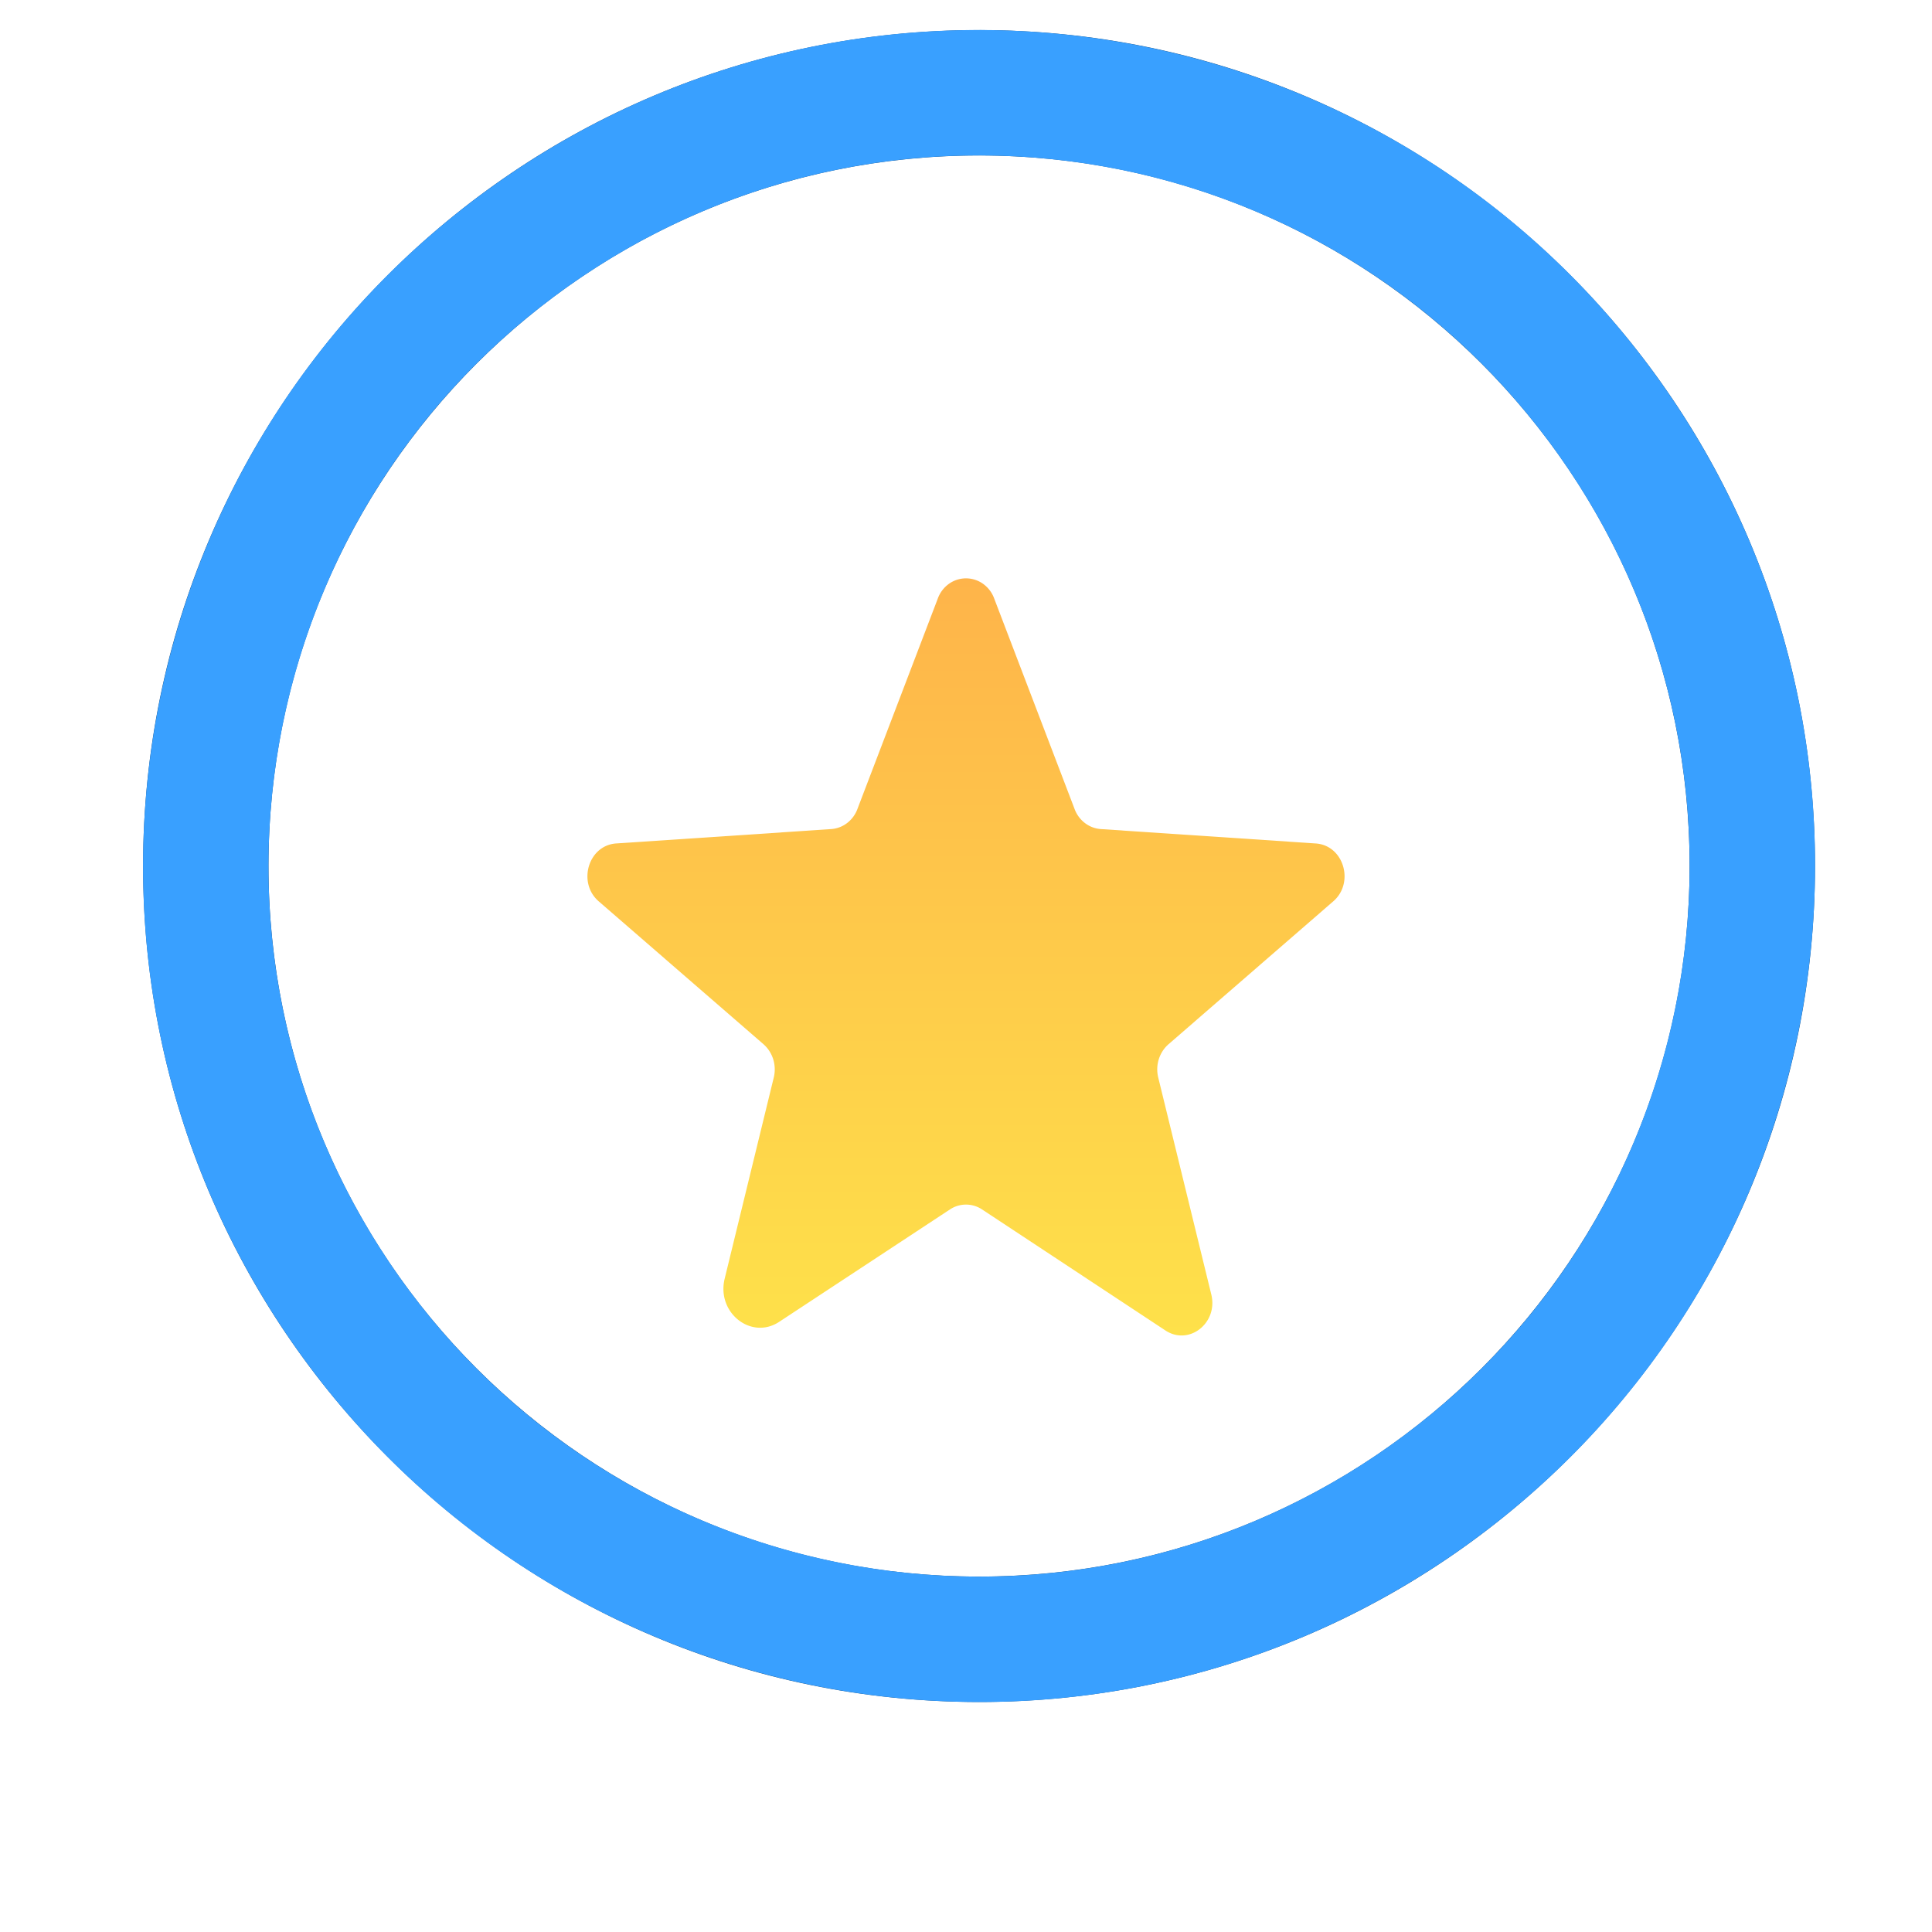 <svg width="74" height="74" fill="none" xmlns="http://www.w3.org/2000/svg"><path d="M69.519 33.17c0 17.684-14.336 32.02-32.019 32.02S5.481 50.853 5.481 33.17c0-17.683 14.336-32.018 32.019-32.018S69.519 15.487 69.519 33.17zm-59.235 0c0 15.032 12.185 27.216 27.216 27.216 15.03 0 27.216-12.184 27.216-27.216 0-15.03-12.185-27.215-27.216-27.215-15.03 0-27.216 12.185-27.216 27.215z" fill="#164979"/><path d="M19.029 7.017C33.473-3.184 53.453.255 63.654 14.7c10.201 14.444 6.761 34.423-7.683 44.624-14.444 10.202-34.423 6.762-44.625-7.682C1.145 37.197 4.585 17.218 19.03 7.017zM53.2 55.4c12.278-8.67 15.202-25.653 6.53-37.93C51.06 5.192 34.078 2.268 21.8 10.94 9.522 19.611 6.598 36.593 15.27 48.871c8.67 12.278 25.653 15.201 37.93 6.53z" fill="#39A0FF"/><g filter="url(#filter0_d_516_3415)"><path d="M37.613 42.323l7.027 4.638c.906.594 2.021-.29 1.756-1.377l-2.035-8.32a1.31 1.31 0 0 1 .025-.698c.072-.226.203-.426.38-.577l6.3-5.465c.823-.71.405-2.145-.668-2.217l-8.226-.551a1.13 1.13 0 0 1-.62-.234 1.2 1.2 0 0 1-.398-.549l-3.067-8.03a1.199 1.199 0 0 0-.423-.574 1.126 1.126 0 0 0-1.328 0 1.199 1.199 0 0 0-.423.575l-3.067 8.03a1.2 1.2 0 0 1-.397.548 1.13 1.13 0 0 1-.621.234l-8.226.55c-1.073.073-1.491 1.508-.669 2.218l6.302 5.465c.176.151.307.351.379.577.071.225.08.468.025.698l-1.882 7.711c-.32 1.304 1.018 2.363 2.091 1.652l6.539-4.304a1.111 1.111 0 0 1 1.226 0z" fill="url(#paint0_linear_516_3415)"/></g><defs><filter id="filter0_d_516_3415" x=".5" y=".152" width="73" height="73" filterUnits="userSpaceOnUse" color-interpolation-filters="sRGB"><feFlood flood-opacity="0" result="BackgroundImageFix"/><feColorMatrix in="SourceAlpha" values="0 0 0 0 0 0 0 0 0 0 0 0 0 0 0 0 0 0 127 0" result="hardAlpha"/><feOffset dy="4"/><feGaussianBlur stdDeviation="11"/><feComposite in2="hardAlpha" operator="out"/><feColorMatrix values="0 0 0 0 0.996 0 0 0 0 0.706 0 0 0 0 0.29 0 0 0 0.3 0"/><feBlend in2="BackgroundImageFix" result="effect1_dropShadow_516_3415"/><feBlend in="SourceGraphic" in2="effect1_dropShadow_516_3415" result="shape"/></filter><linearGradient id="paint0_linear_516_3415" x1="37" y1="18.152" x2="37" y2="47.152" gradientUnits="userSpaceOnUse"><stop stop-color="#FEB44A"/><stop offset="1" stop-color="#FEE14A"/></linearGradient></defs></svg>
